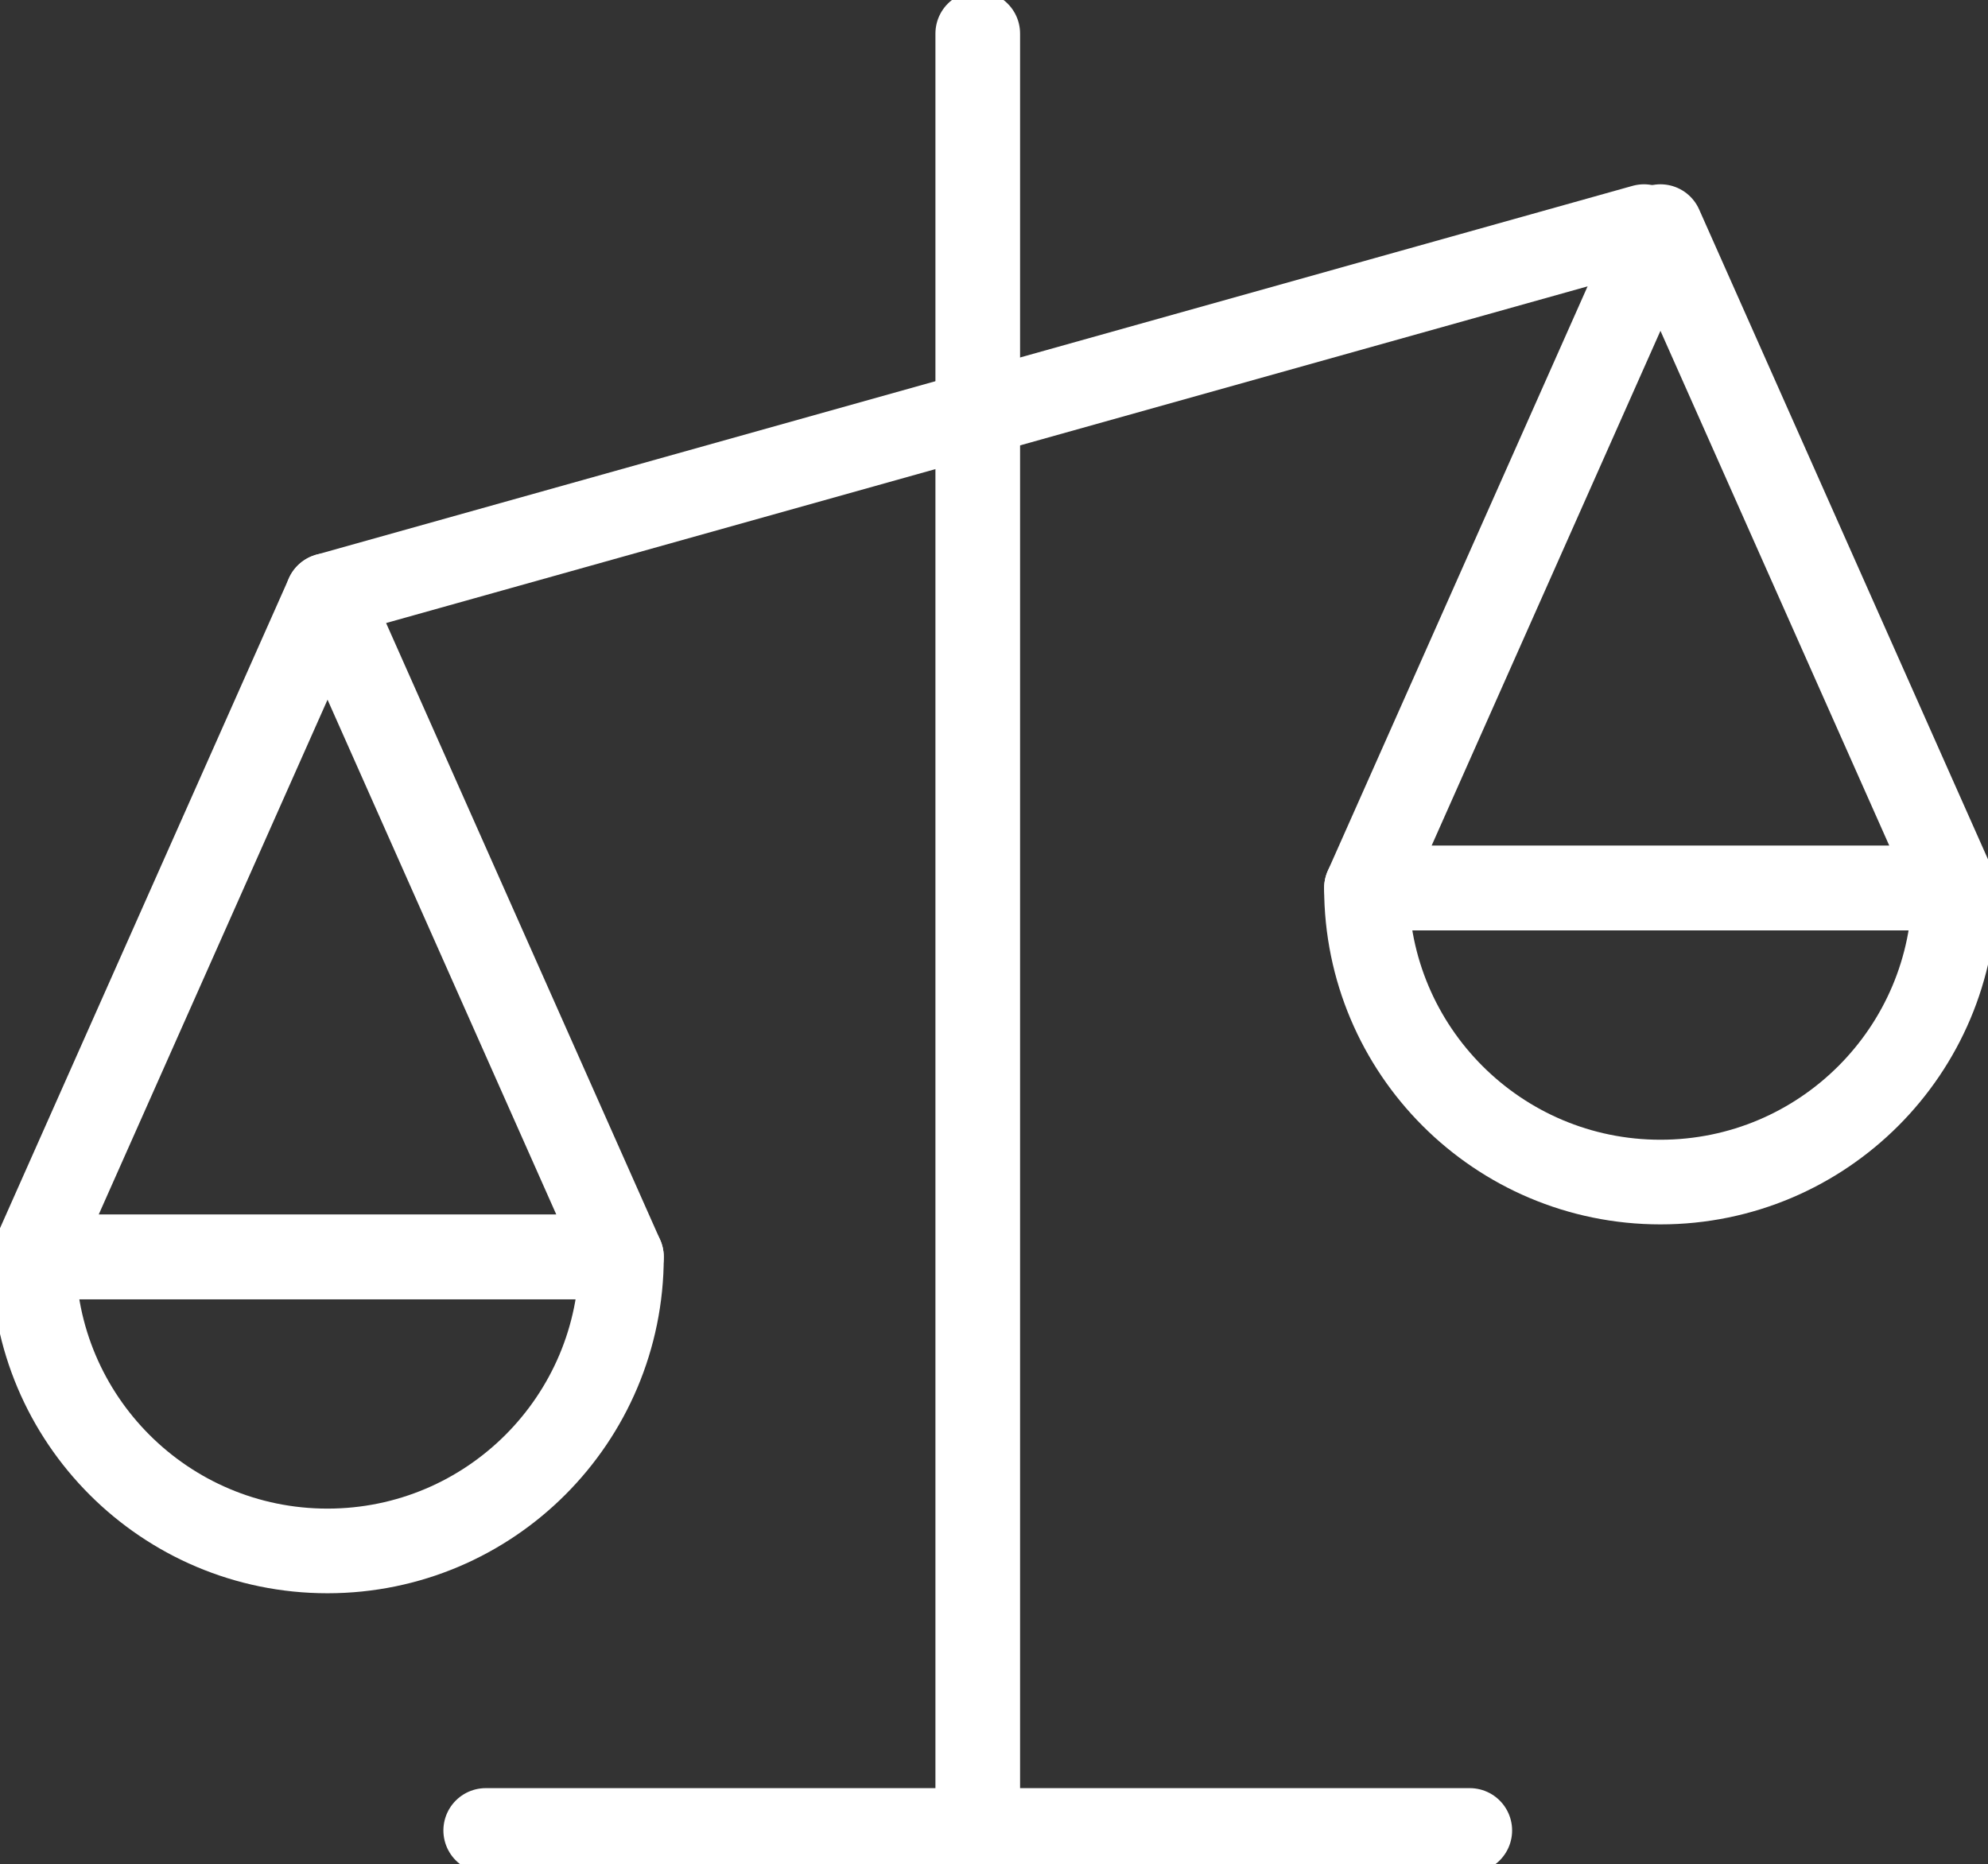 <?xml version="1.0" encoding="UTF-8"?><svg id="Layer_2" xmlns="http://www.w3.org/2000/svg" viewBox="0 0 207.39 194.45"><rect x="0" y="0" width="207.39" height="194.45" fill="#333333" stroke="none"/><defs><style>.cls-1{stroke-width:8.83px;}.cls-1,.cls-2{fill:none;stroke:#fff;stroke-linecap:round;stroke-linejoin:round;}.cls-2{stroke-width:7px;}</style></defs><g id="Layer_1-2"><line class="cls-2" x1="102" y1="3.5" x2="102" y2="189.49"/><line class="cls-2" x1="34.17" y1="62.12" x2="171.5" y2="23.64"/><line class="cls-2" x1="50.67" y1="190.95" x2="153.33" y2="190.95"/><path class="cls-2" d="m64.83,131.12c0,16.94-13.73,30.67-30.67,30.67s-30.67-13.73-30.67-30.67h61.33Z"/><polygon class="cls-2" points="34.17 62.12 3.5 131.12 64.83 131.12 34.17 62.12"/><path class="cls-2" d="m203.89,92.64c0,16.94-13.73,30.67-30.67,30.67s-30.67-13.73-30.67-30.67h61.33Z"/><polygon class="cls-2" points="173.22 23.64 142.55 92.64 203.89 92.64 173.22 23.64"/><line class="cls-1" x1="102" y1="3.5" x2="102" y2="189.49"/><line class="cls-1" x1="34.17" y1="62.12" x2="171.5" y2="23.64"/><line class="cls-1" x1="50.67" y1="190.95" x2="153.33" y2="190.95"/><path class="cls-1" d="m64.83,131.12c0,16.94-13.73,30.67-30.67,30.67s-30.67-13.73-30.67-30.67h61.33Z"/><polygon class="cls-1" points="34.17 62.12 3.5 131.12 64.83 131.12 34.17 62.12"/><path class="cls-1" d="m203.89,92.64c0,16.94-13.73,30.67-30.67,30.67s-30.67-13.73-30.67-30.67h61.33Z"/><polygon class="cls-1" points="173.22 23.64 142.55 92.64 203.89 92.64 173.22 23.64"/></g></svg>